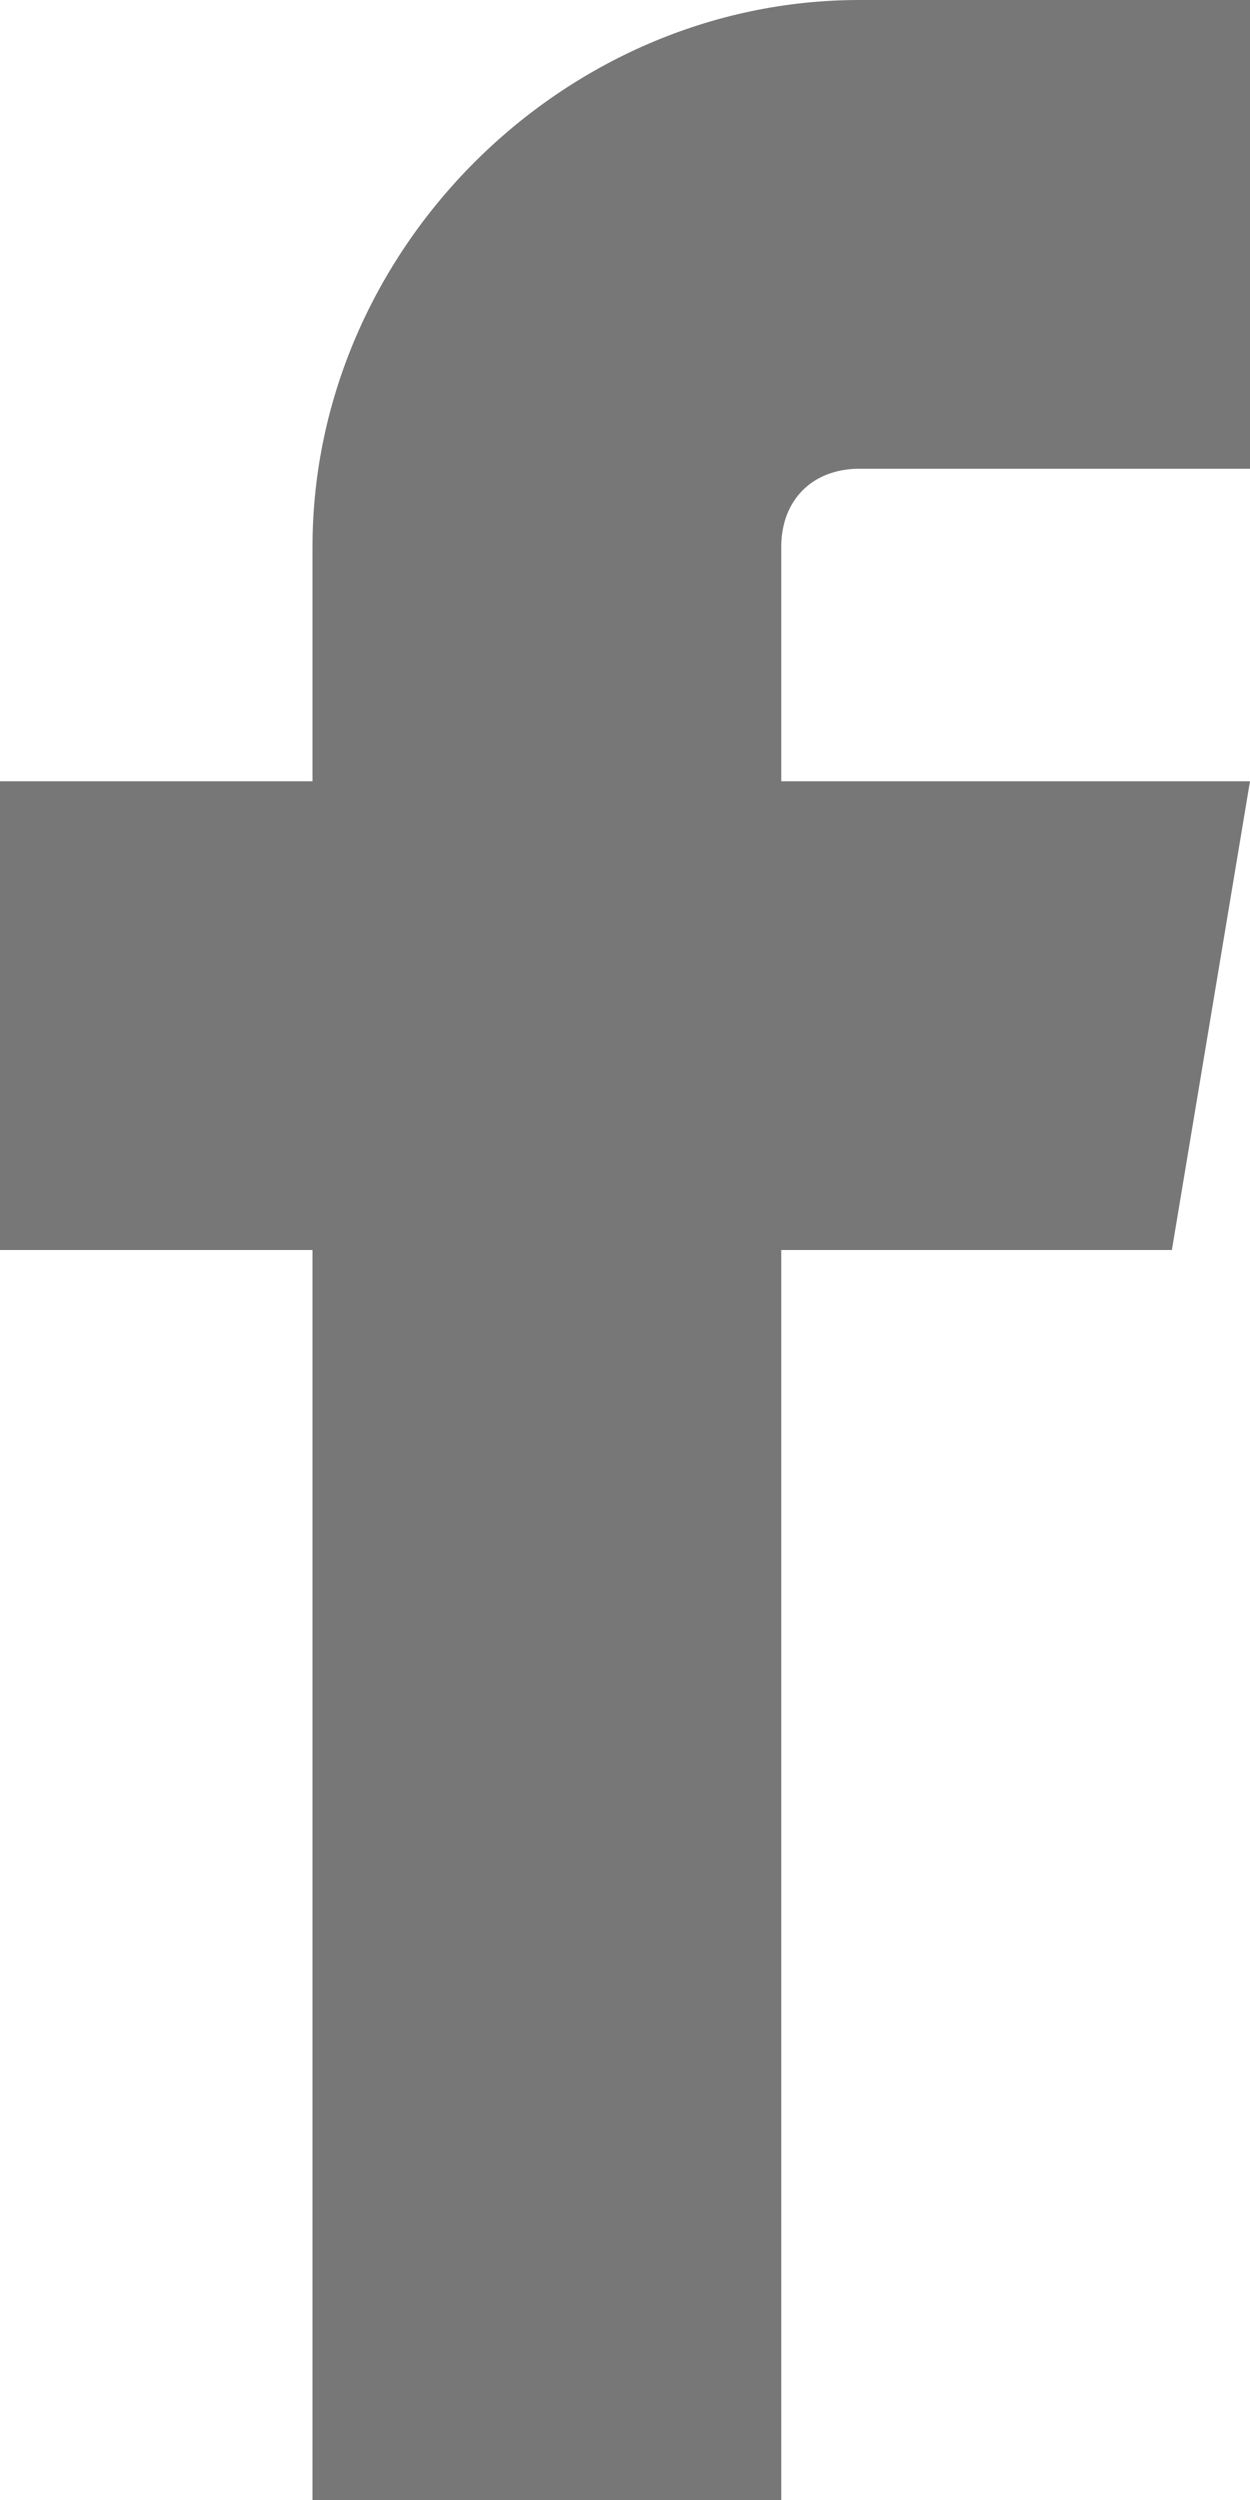 <?xml version="1.0" encoding="utf-8"?>
<!-- Generator: Adobe Illustrator 26.0.3, SVG Export Plug-In . SVG Version: 6.00 Build 0)  -->
<svg version="1.1" id="Layer_1" xmlns="http://www.w3.org/2000/svg" xmlns:xlink="http://www.w3.org/1999/xlink" x="0px" y="0px"
	 viewBox="0 0 8 16" style="enable-background:new 0 0 8 16;" xml:space="preserve">
<style type="text/css">
	.st0{fill:#777777;}
</style>
<path class="st0" d="M5.5,3H8V0H5.5C3.6,0,2,1.6,2,3.5V5H0v3h2v8h3V8h2.5L8,5H5V3.5C5,3.2,5.2,3,5.5,3z"/>
</svg>
